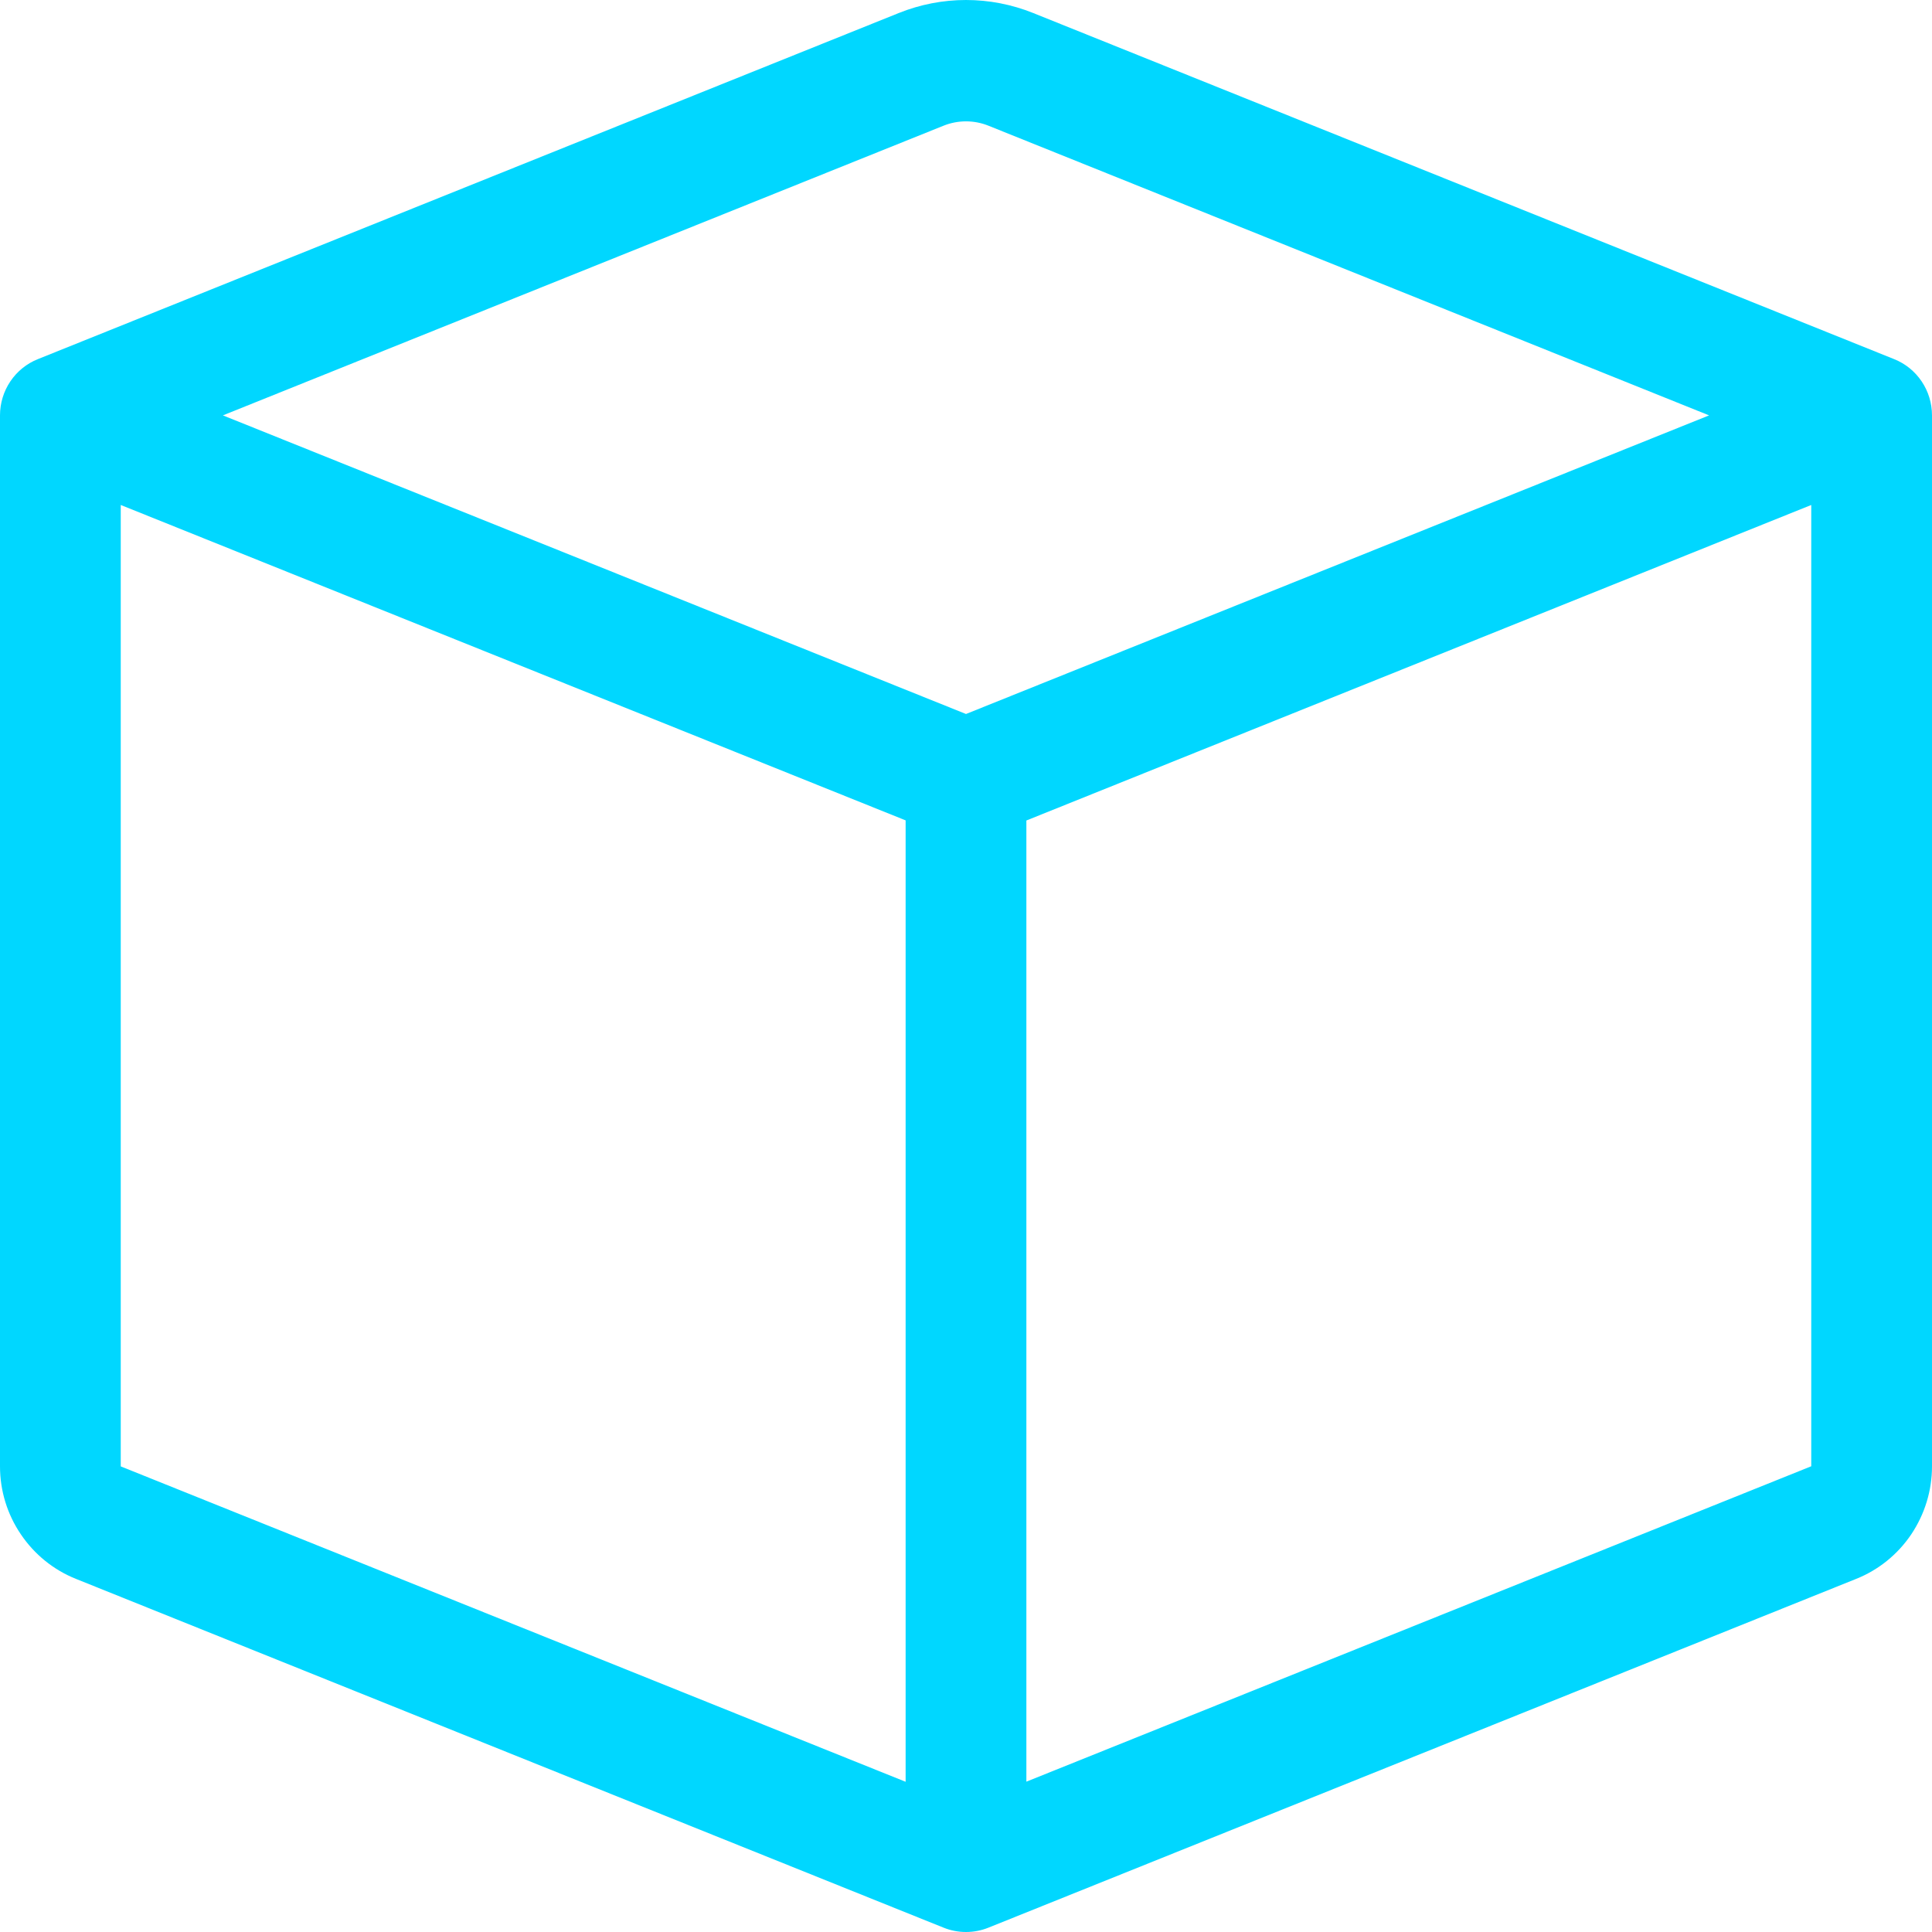 <svg width="16" height="16" viewBox="0 0 16 16" fill="none" xmlns="http://www.w3.org/2000/svg">
<path d="M8.186 1.041C8.067 0.993 7.933 0.993 7.814 1.041L1.846 3.44L8 5.913L14.154 3.44L8.186 1.041ZM15 4.182L8.5 6.795V14.755L15 12.143V4.182ZM7.5 14.756V6.794L1 4.182V12.144L7.5 14.756ZM7.443 0.108C7.801 -0.036 8.199 -0.036 8.557 0.108L15.686 2.974C15.779 3.011 15.858 3.075 15.914 3.158C15.97 3.241 16 3.339 16 3.44V12.144C16 12.344 15.94 12.54 15.828 12.707C15.716 12.873 15.557 13.002 15.371 13.076L8.186 15.964C8.067 16.012 7.933 16.012 7.814 15.964L0.63 13.076C0.444 13.002 0.285 12.873 0.173 12.707C0.06 12.541 0 12.345 0 12.144L0 3.44C2.32399e-05 3.339 0.03 3.241 0.086 3.158C0.142 3.075 0.221 3.011 0.314 2.974L7.443 0.108Z" fill="#00D7FF"/>
</svg>
